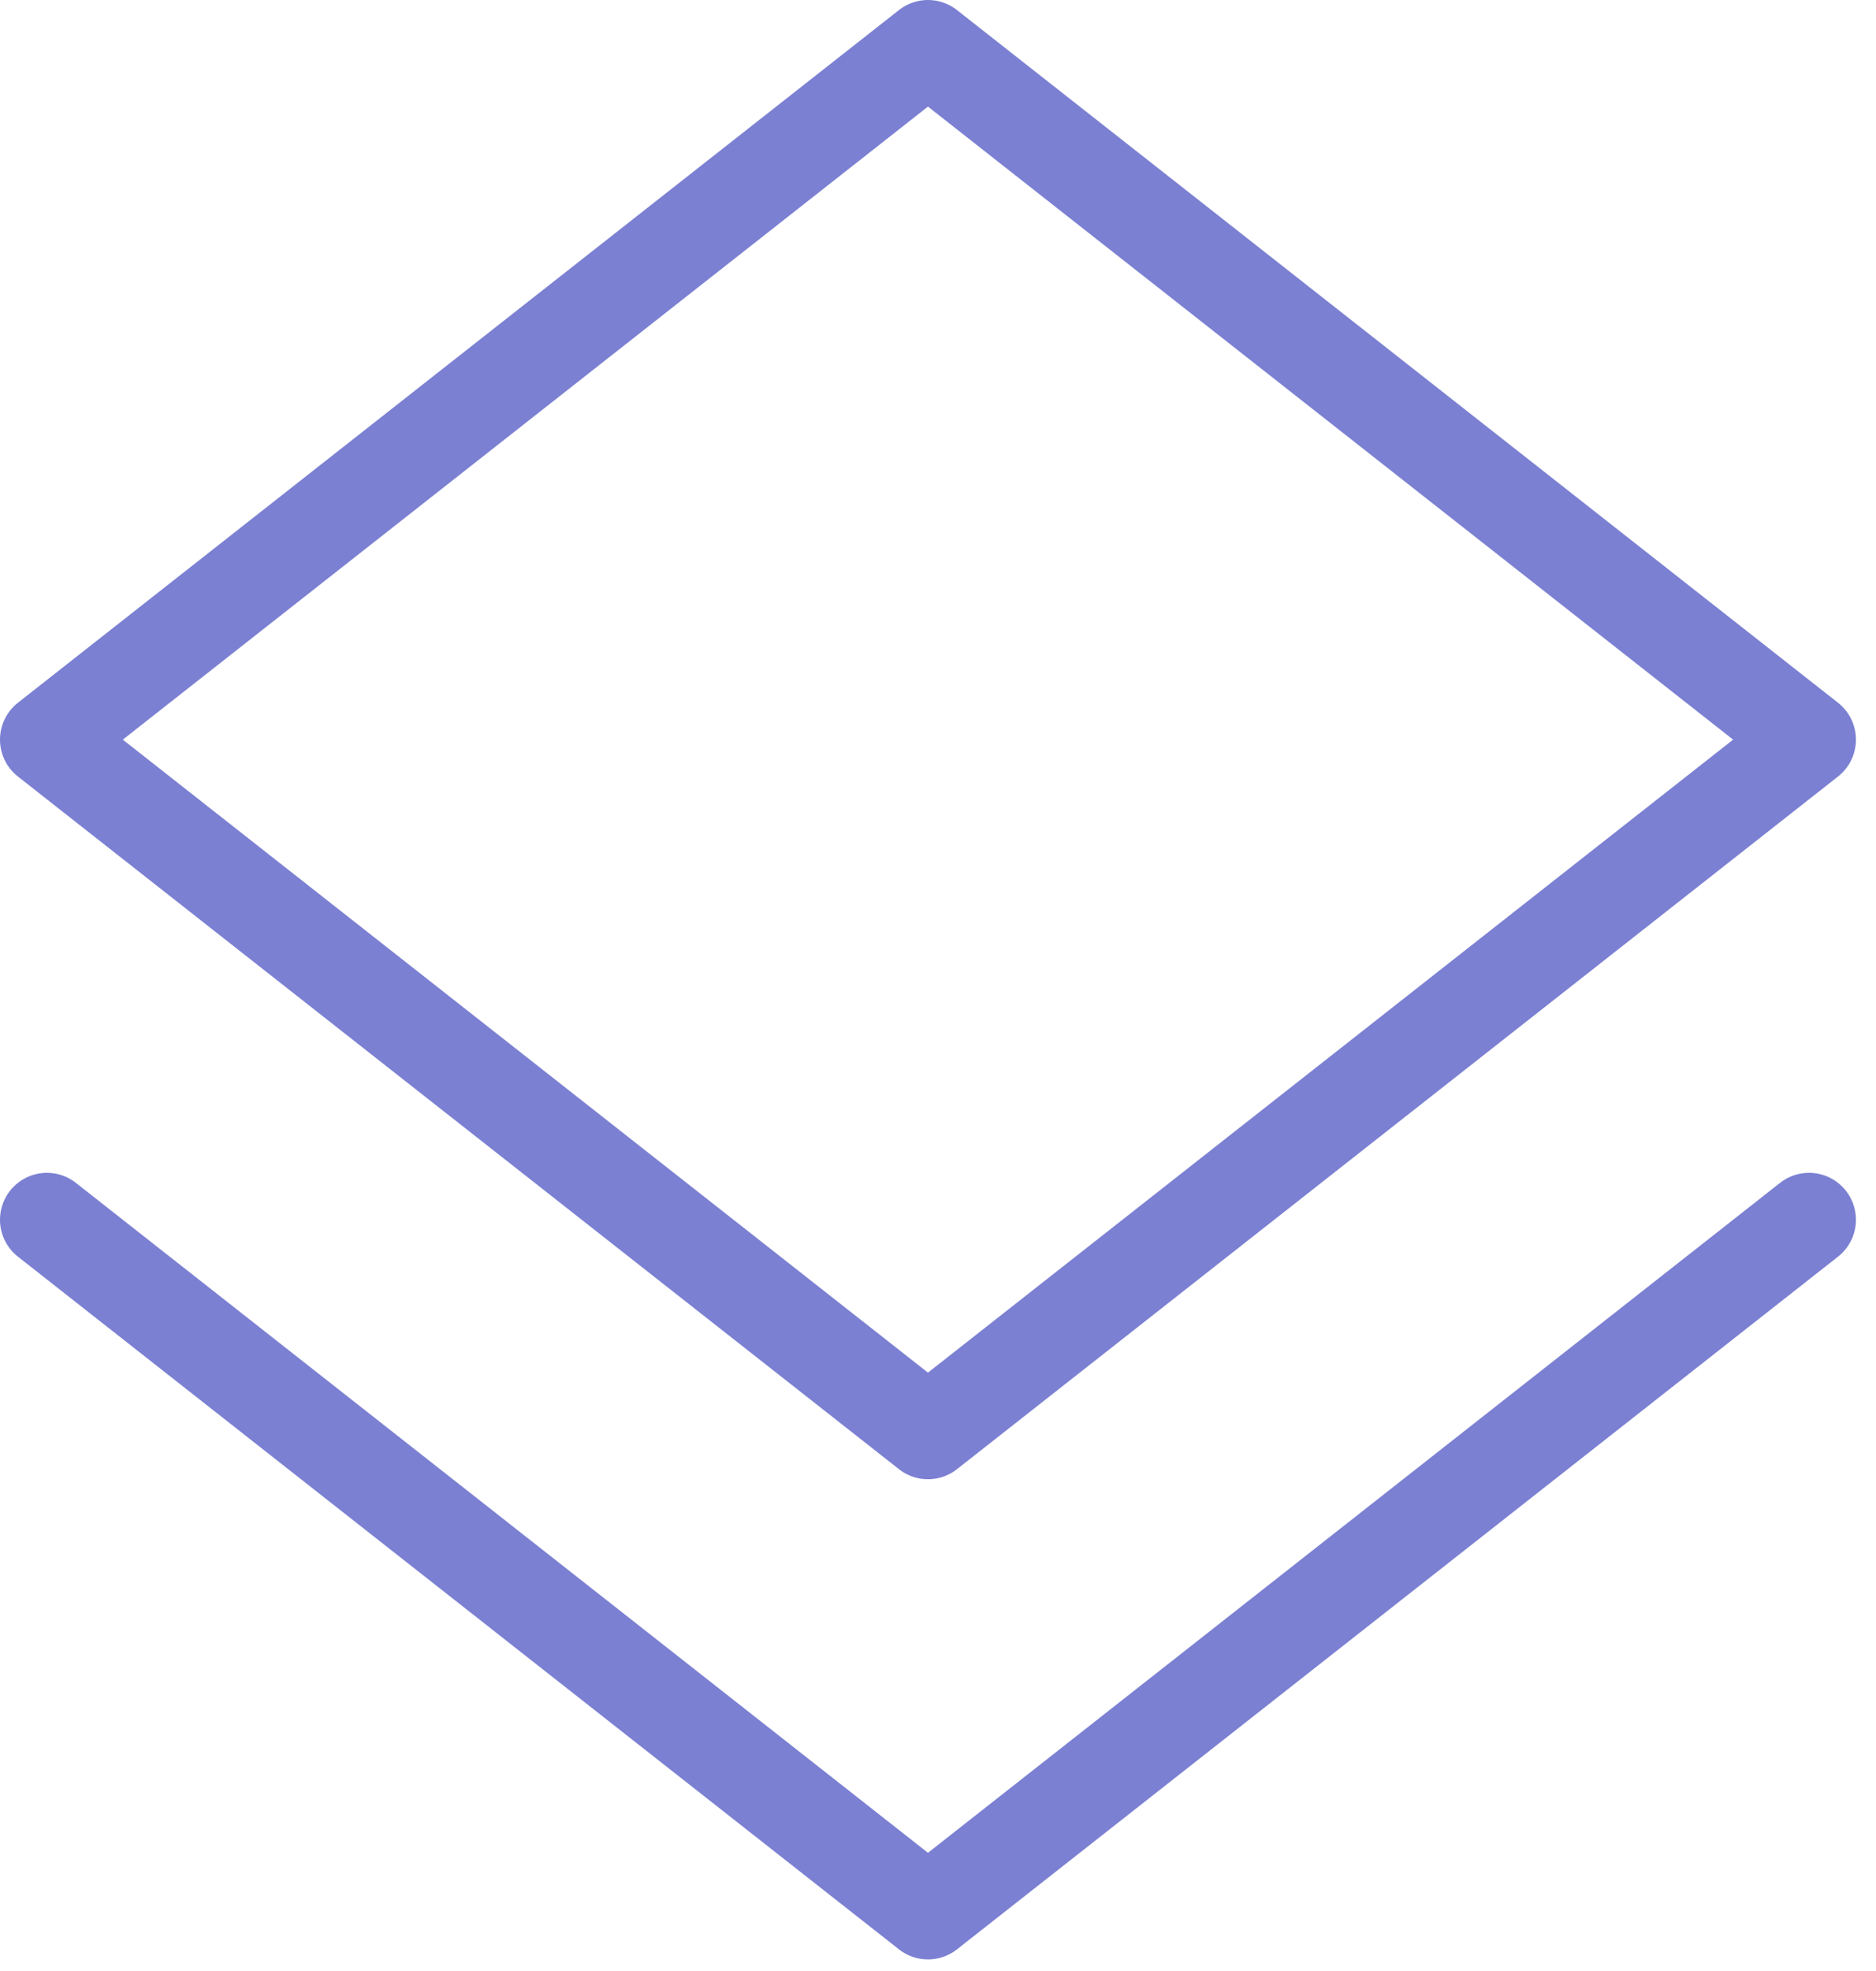 <svg width="40" height="42" viewBox="0 0 40 42" fill="none" xmlns="http://www.w3.org/2000/svg">
<path d="M19.786 1L38.572 15.761L19.786 30.521L1 15.761L19.786 1Z" stroke="#7B80D2" stroke-width="2" stroke-linejoin="round"/>
<path d="M38.572 25.992L19.786 40.753L1 25.992" stroke="#7B80D2" stroke-width="2" stroke-linecap="round" stroke-linejoin="round"/>
</svg>
